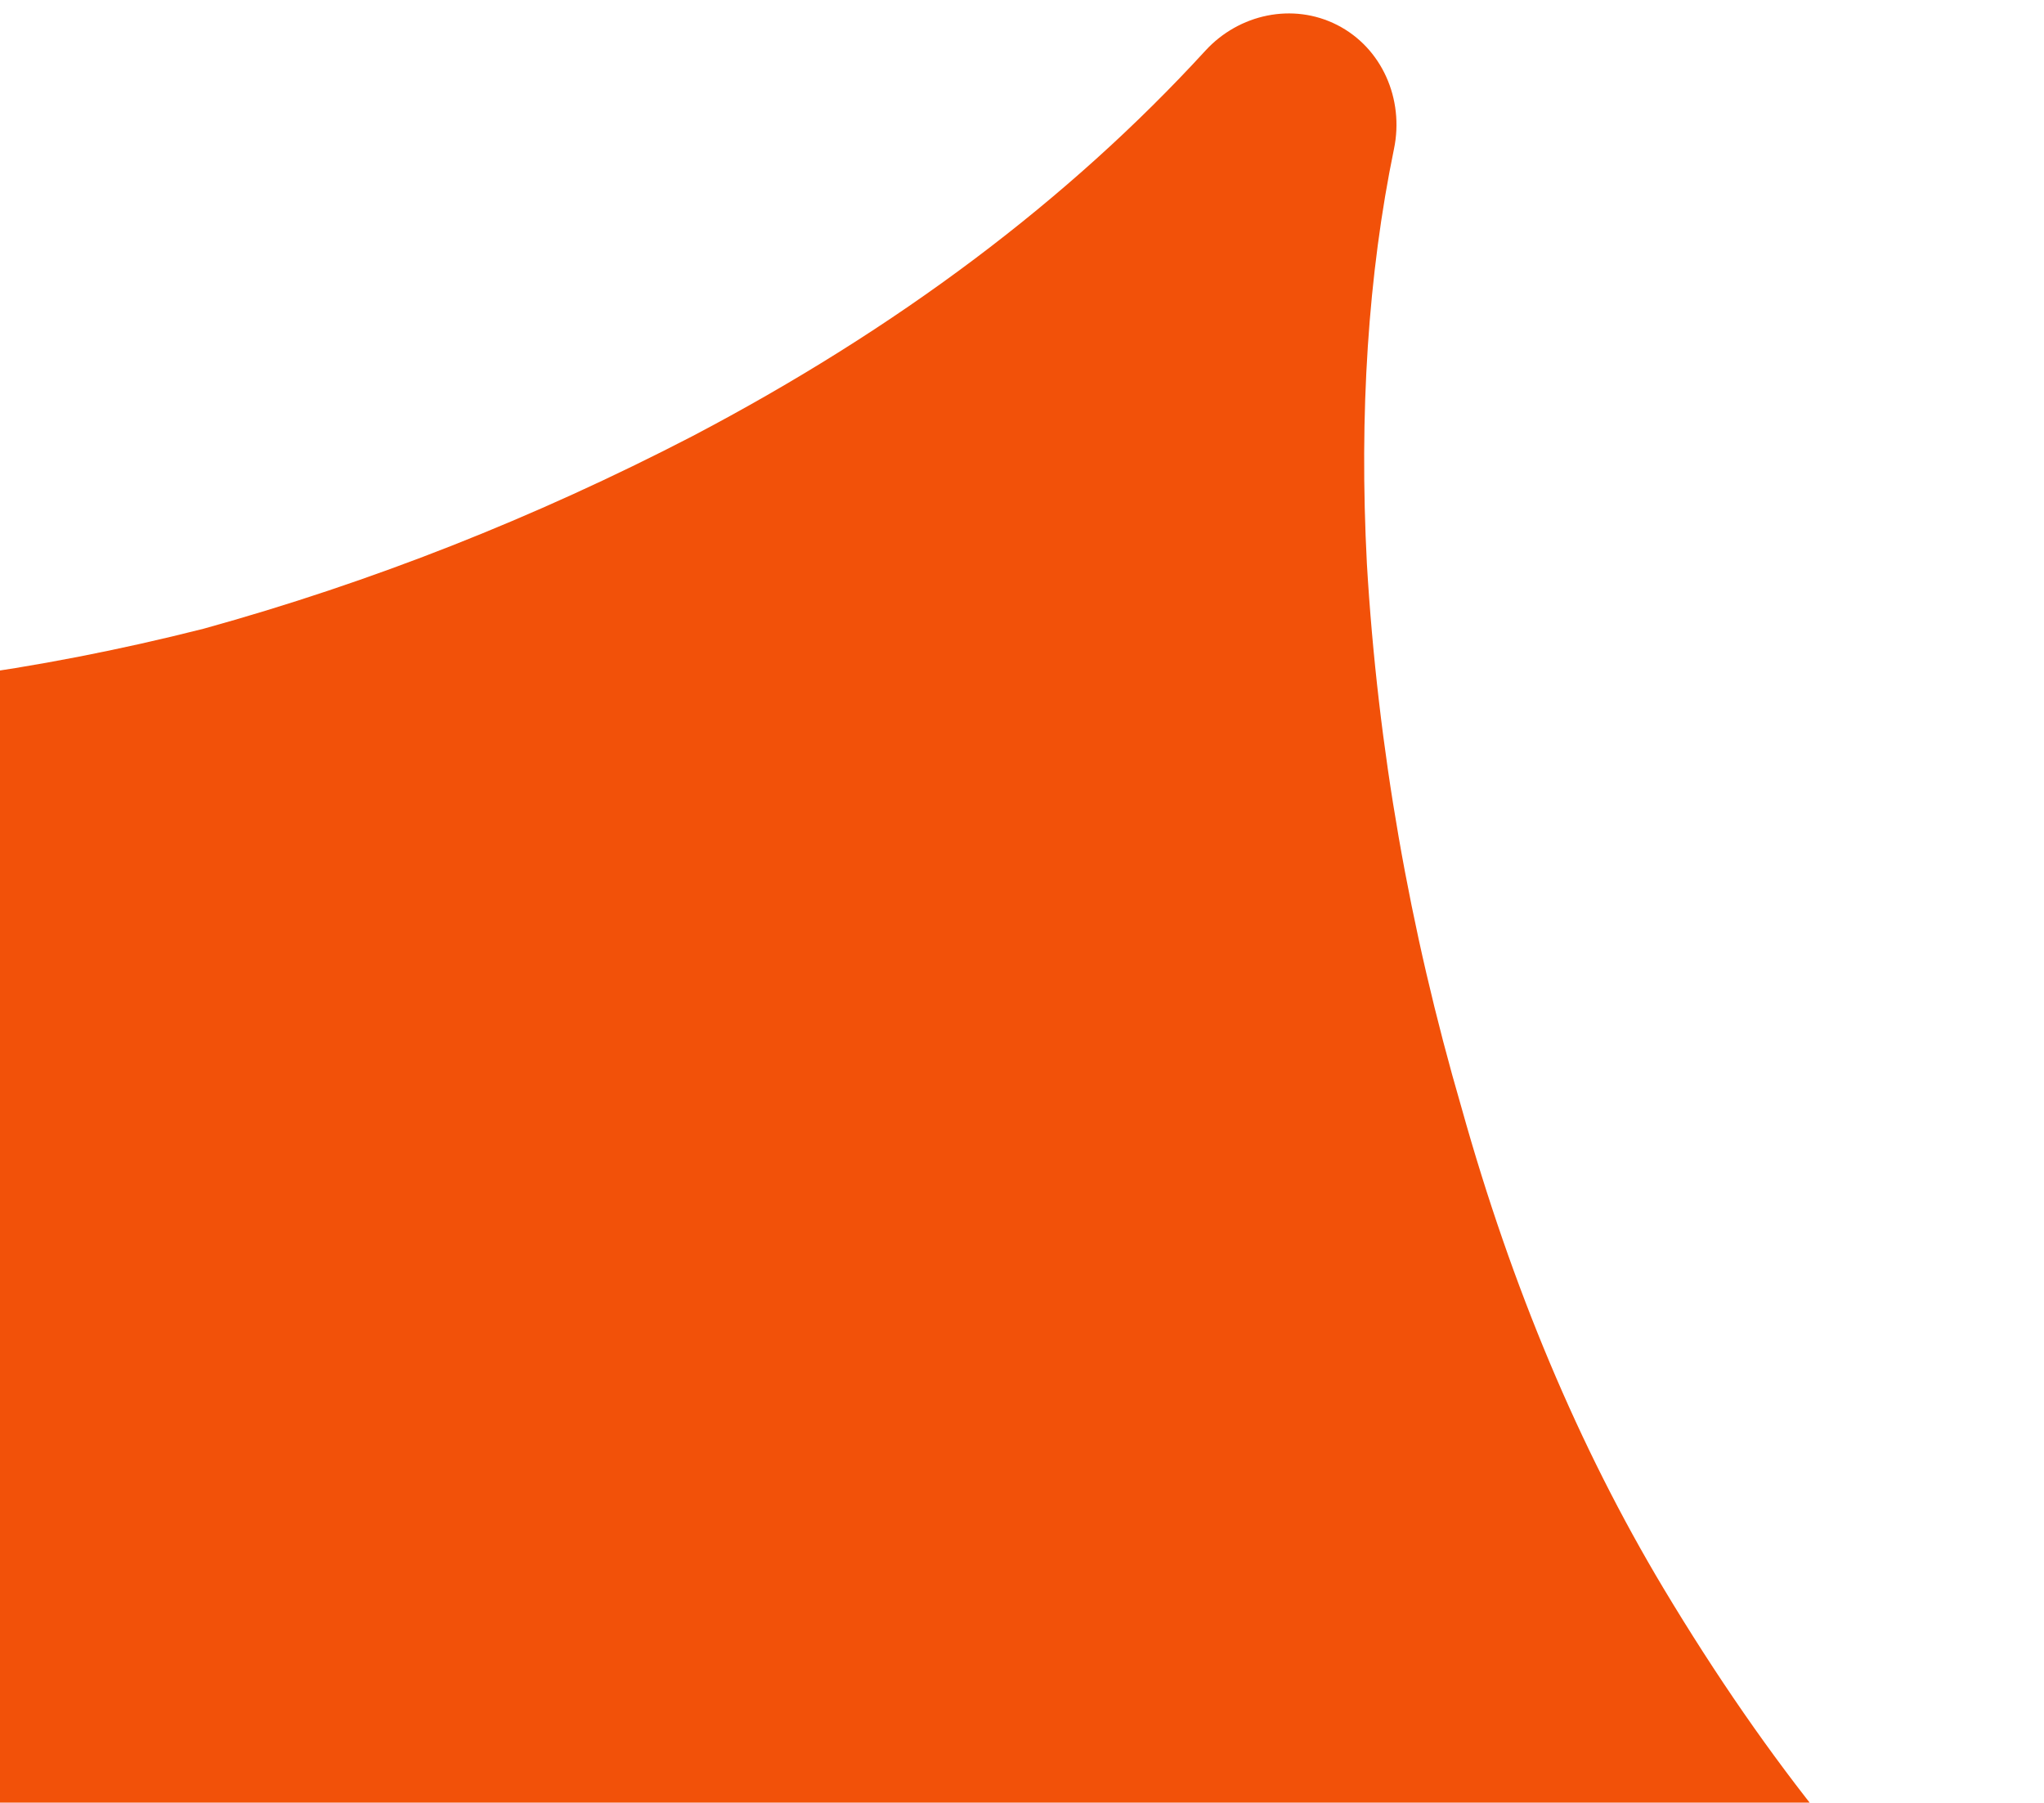 <?xml version="1.0" encoding="UTF-8"?> <svg xmlns="http://www.w3.org/2000/svg" width="110" height="97" viewBox="0 0 110 97" fill="none"><path d="M109.302 115.071C108.091 117.45 105.346 118.583 102.745 117.984C94.456 116.076 84.845 115.608 73.915 116.582C60.832 117.668 47.137 121.74 32.829 128.796C20.298 134.89 10.148 142.196 2.381 150.715C0.541 152.733 -2.411 153.385 -4.844 152.146C-7.229 150.932 -8.448 148.239 -7.935 145.611C-5.762 134.487 -5.5 122.839 -7.148 110.666C-9.083 96.658 -13.323 83.619 -19.871 71.548C-25.725 60.837 -32.46 52.102 -40.077 45.341C-42.072 43.57 -42.731 40.684 -41.52 38.306C-40.296 35.902 -37.53 34.742 -34.9 35.344C-28.963 36.704 -22.523 37.383 -15.58 37.382C-6.973 37.314 1.872 36.131 10.956 33.832C19.975 31.336 28.738 27.884 37.246 23.479C48.289 17.685 57.498 10.767 64.871 2.725C66.68 0.752 69.574 0.129 71.959 1.343C74.38 2.576 75.57 5.342 75.021 8.002C73.626 14.769 73.139 22.218 73.561 30.348C74.145 40.207 75.847 49.976 78.667 59.655C81.357 69.266 84.973 77.867 89.516 85.456C95.17 94.887 101.26 102.418 107.788 108.049C109.812 109.796 110.515 112.689 109.302 115.071Z" fill="#F25109"></path></svg> 